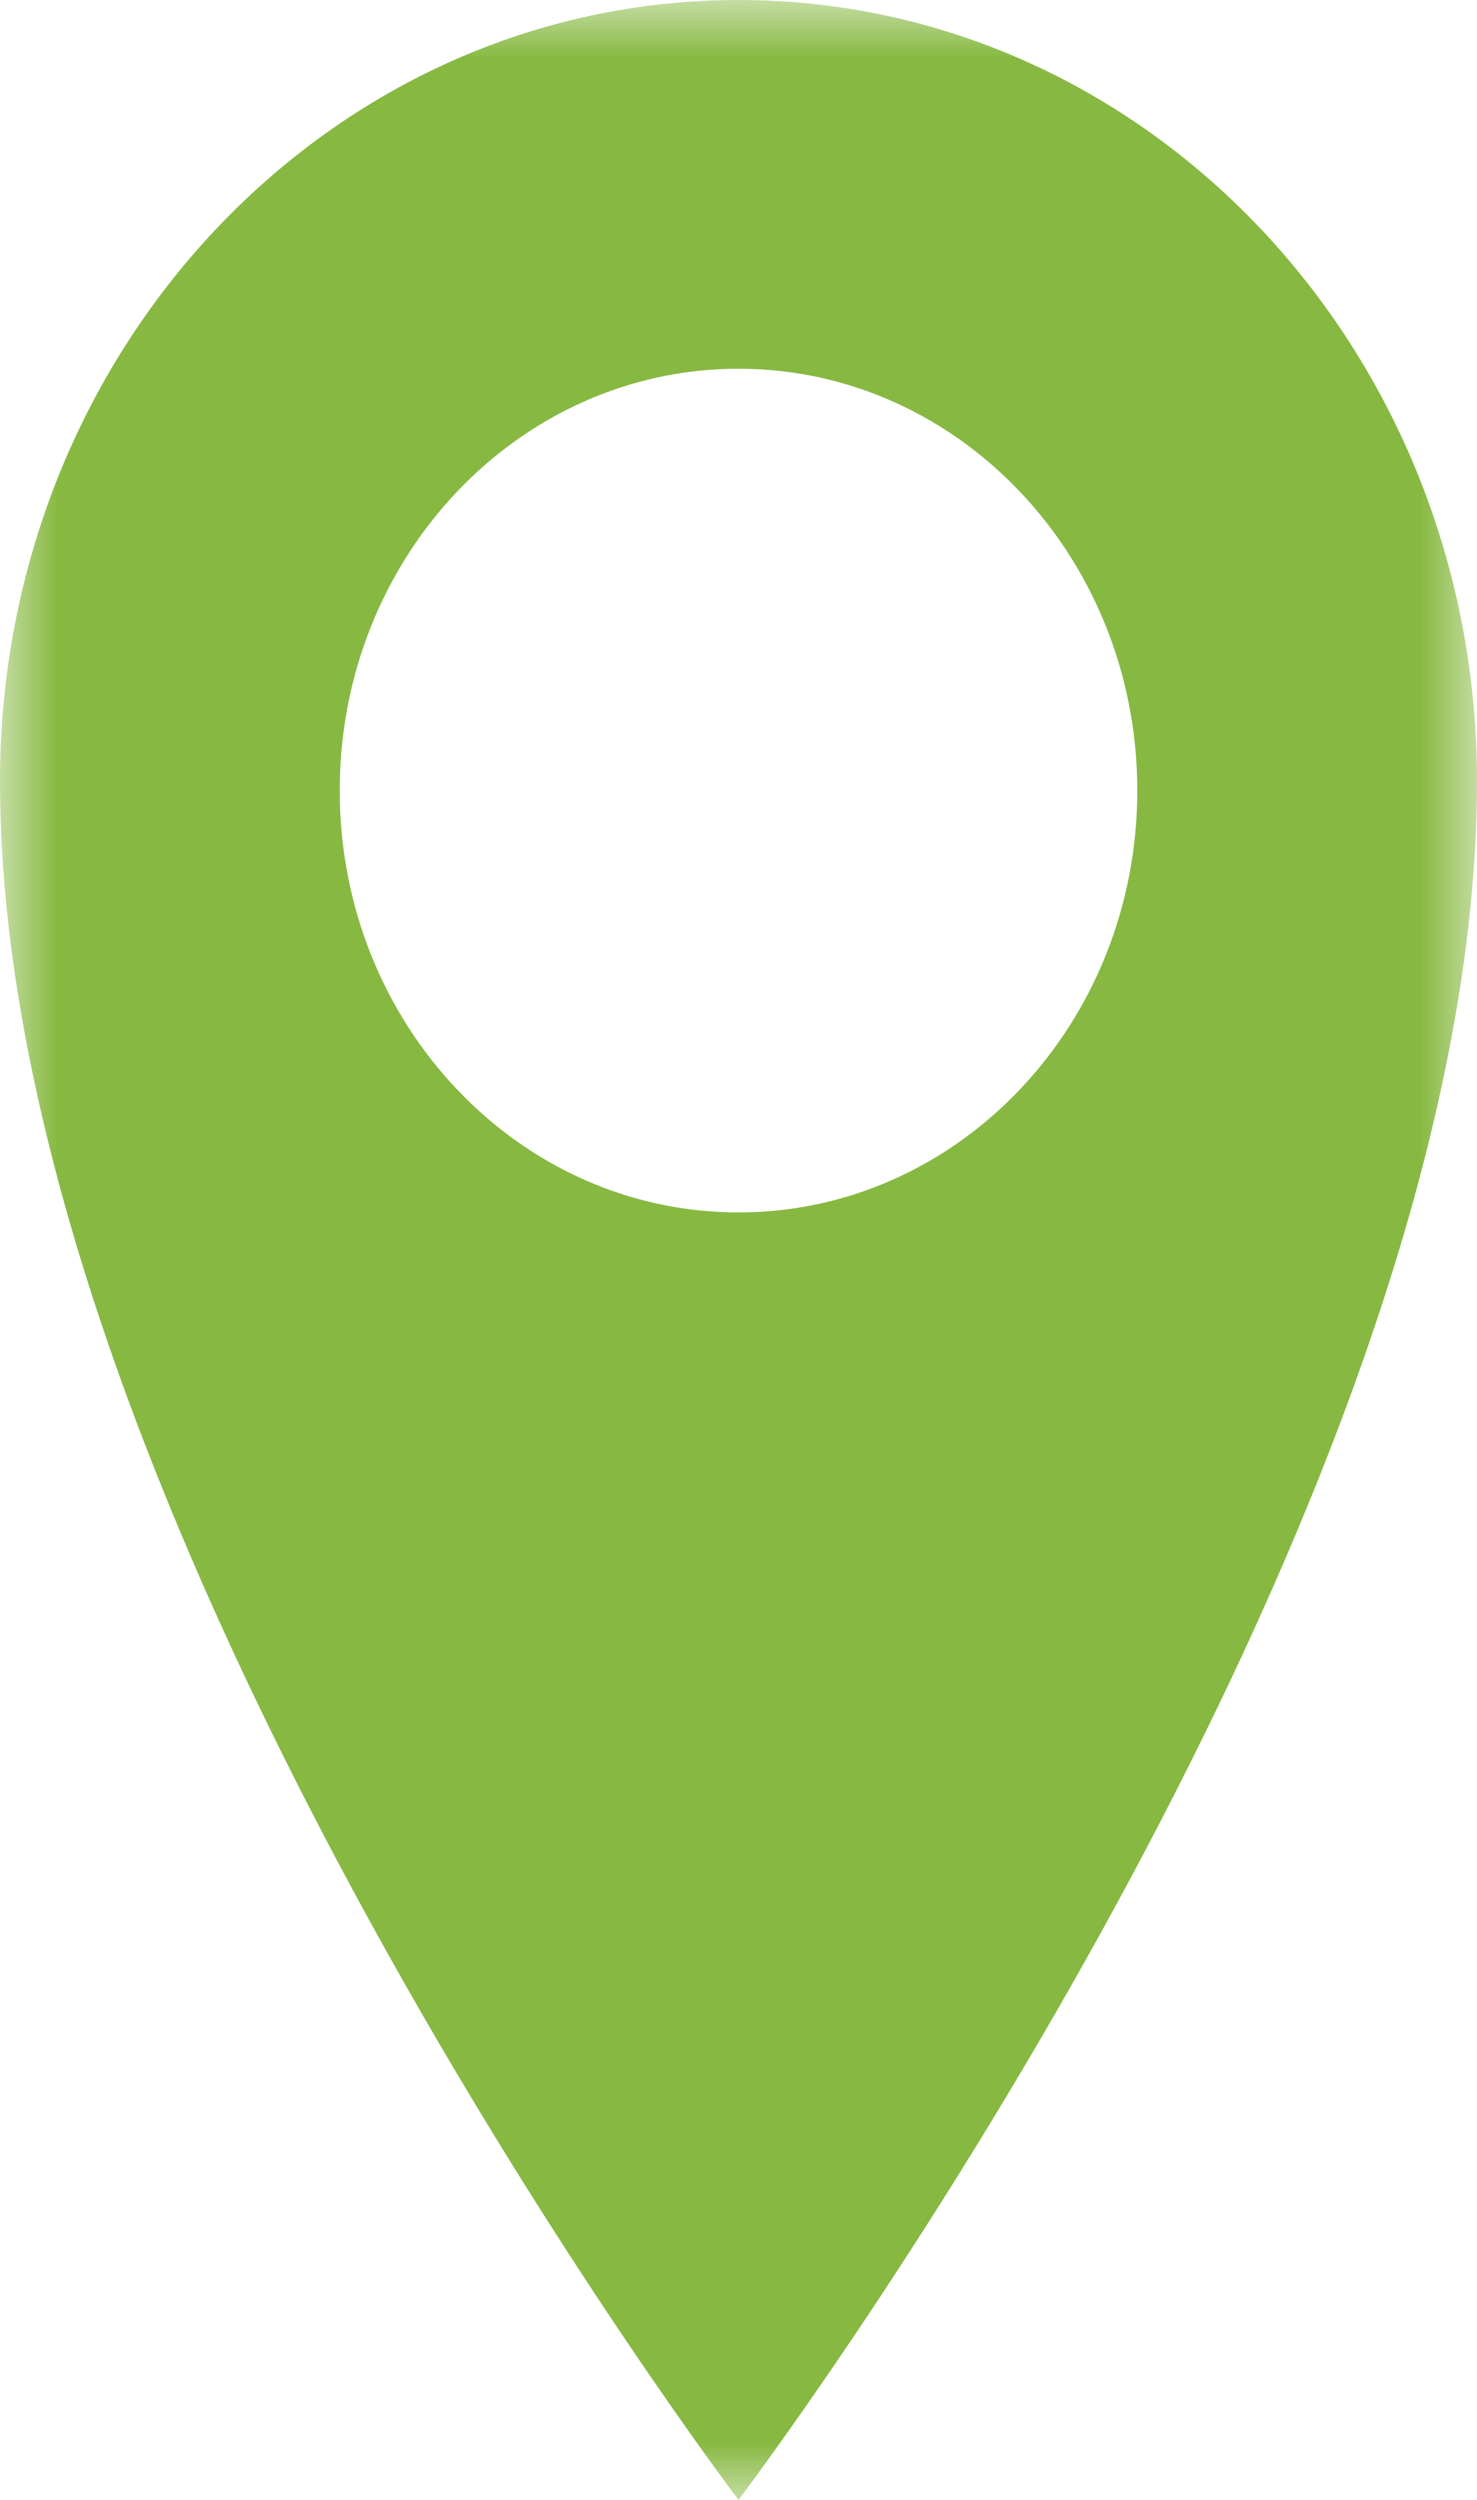 <?xml version="1.0" encoding="UTF-8"?>
<svg width="13px" height="22px" viewBox="0 0 13 22" version="1.1" xmlns="http://www.w3.org/2000/svg" xmlns:xlink="http://www.w3.org/1999/xlink">
    <title>5AF1A781-6166-4C0E-9CFD-E81FBD8123AE@1x</title>
    <defs>
        <polygon id="path-1" points="0 0 13 0 13 22 0 22"></polygon>
    </defs>
    <g id="Style-Guide" stroke="none" stroke-width="1" fill="none" fill-rule="evenodd">
        <g id="Navigation-/-Footer" transform="translate(-579, -729)">
            <g id="Group-3" transform="translate(579, 729)">
                <mask id="mask-2" fill="white">
                    <use xlink:href="#path-1"></use>
                </mask>
                <g id="Clip-2"></g>
                <path d="M6.5,10.67 C4.561,10.67 2.99,9.008 2.99,6.957 C2.99,4.907 4.561,3.245 6.5,3.245 C8.438,3.245 10.01,4.907 10.01,6.957 C10.01,9.008 8.438,10.67 6.5,10.67 M0,6.875 C0,13.439 6.5,22 6.5,22 C6.5,22 13,13.439 13,6.875 C13,3.078 10.09,0 6.5,0 C2.91,0 0,3.078 0,6.875 Z" id="Fill-1" fill="#87B942" mask="url(#mask-2)"></path>
            </g>
        </g>
    </g>
</svg>